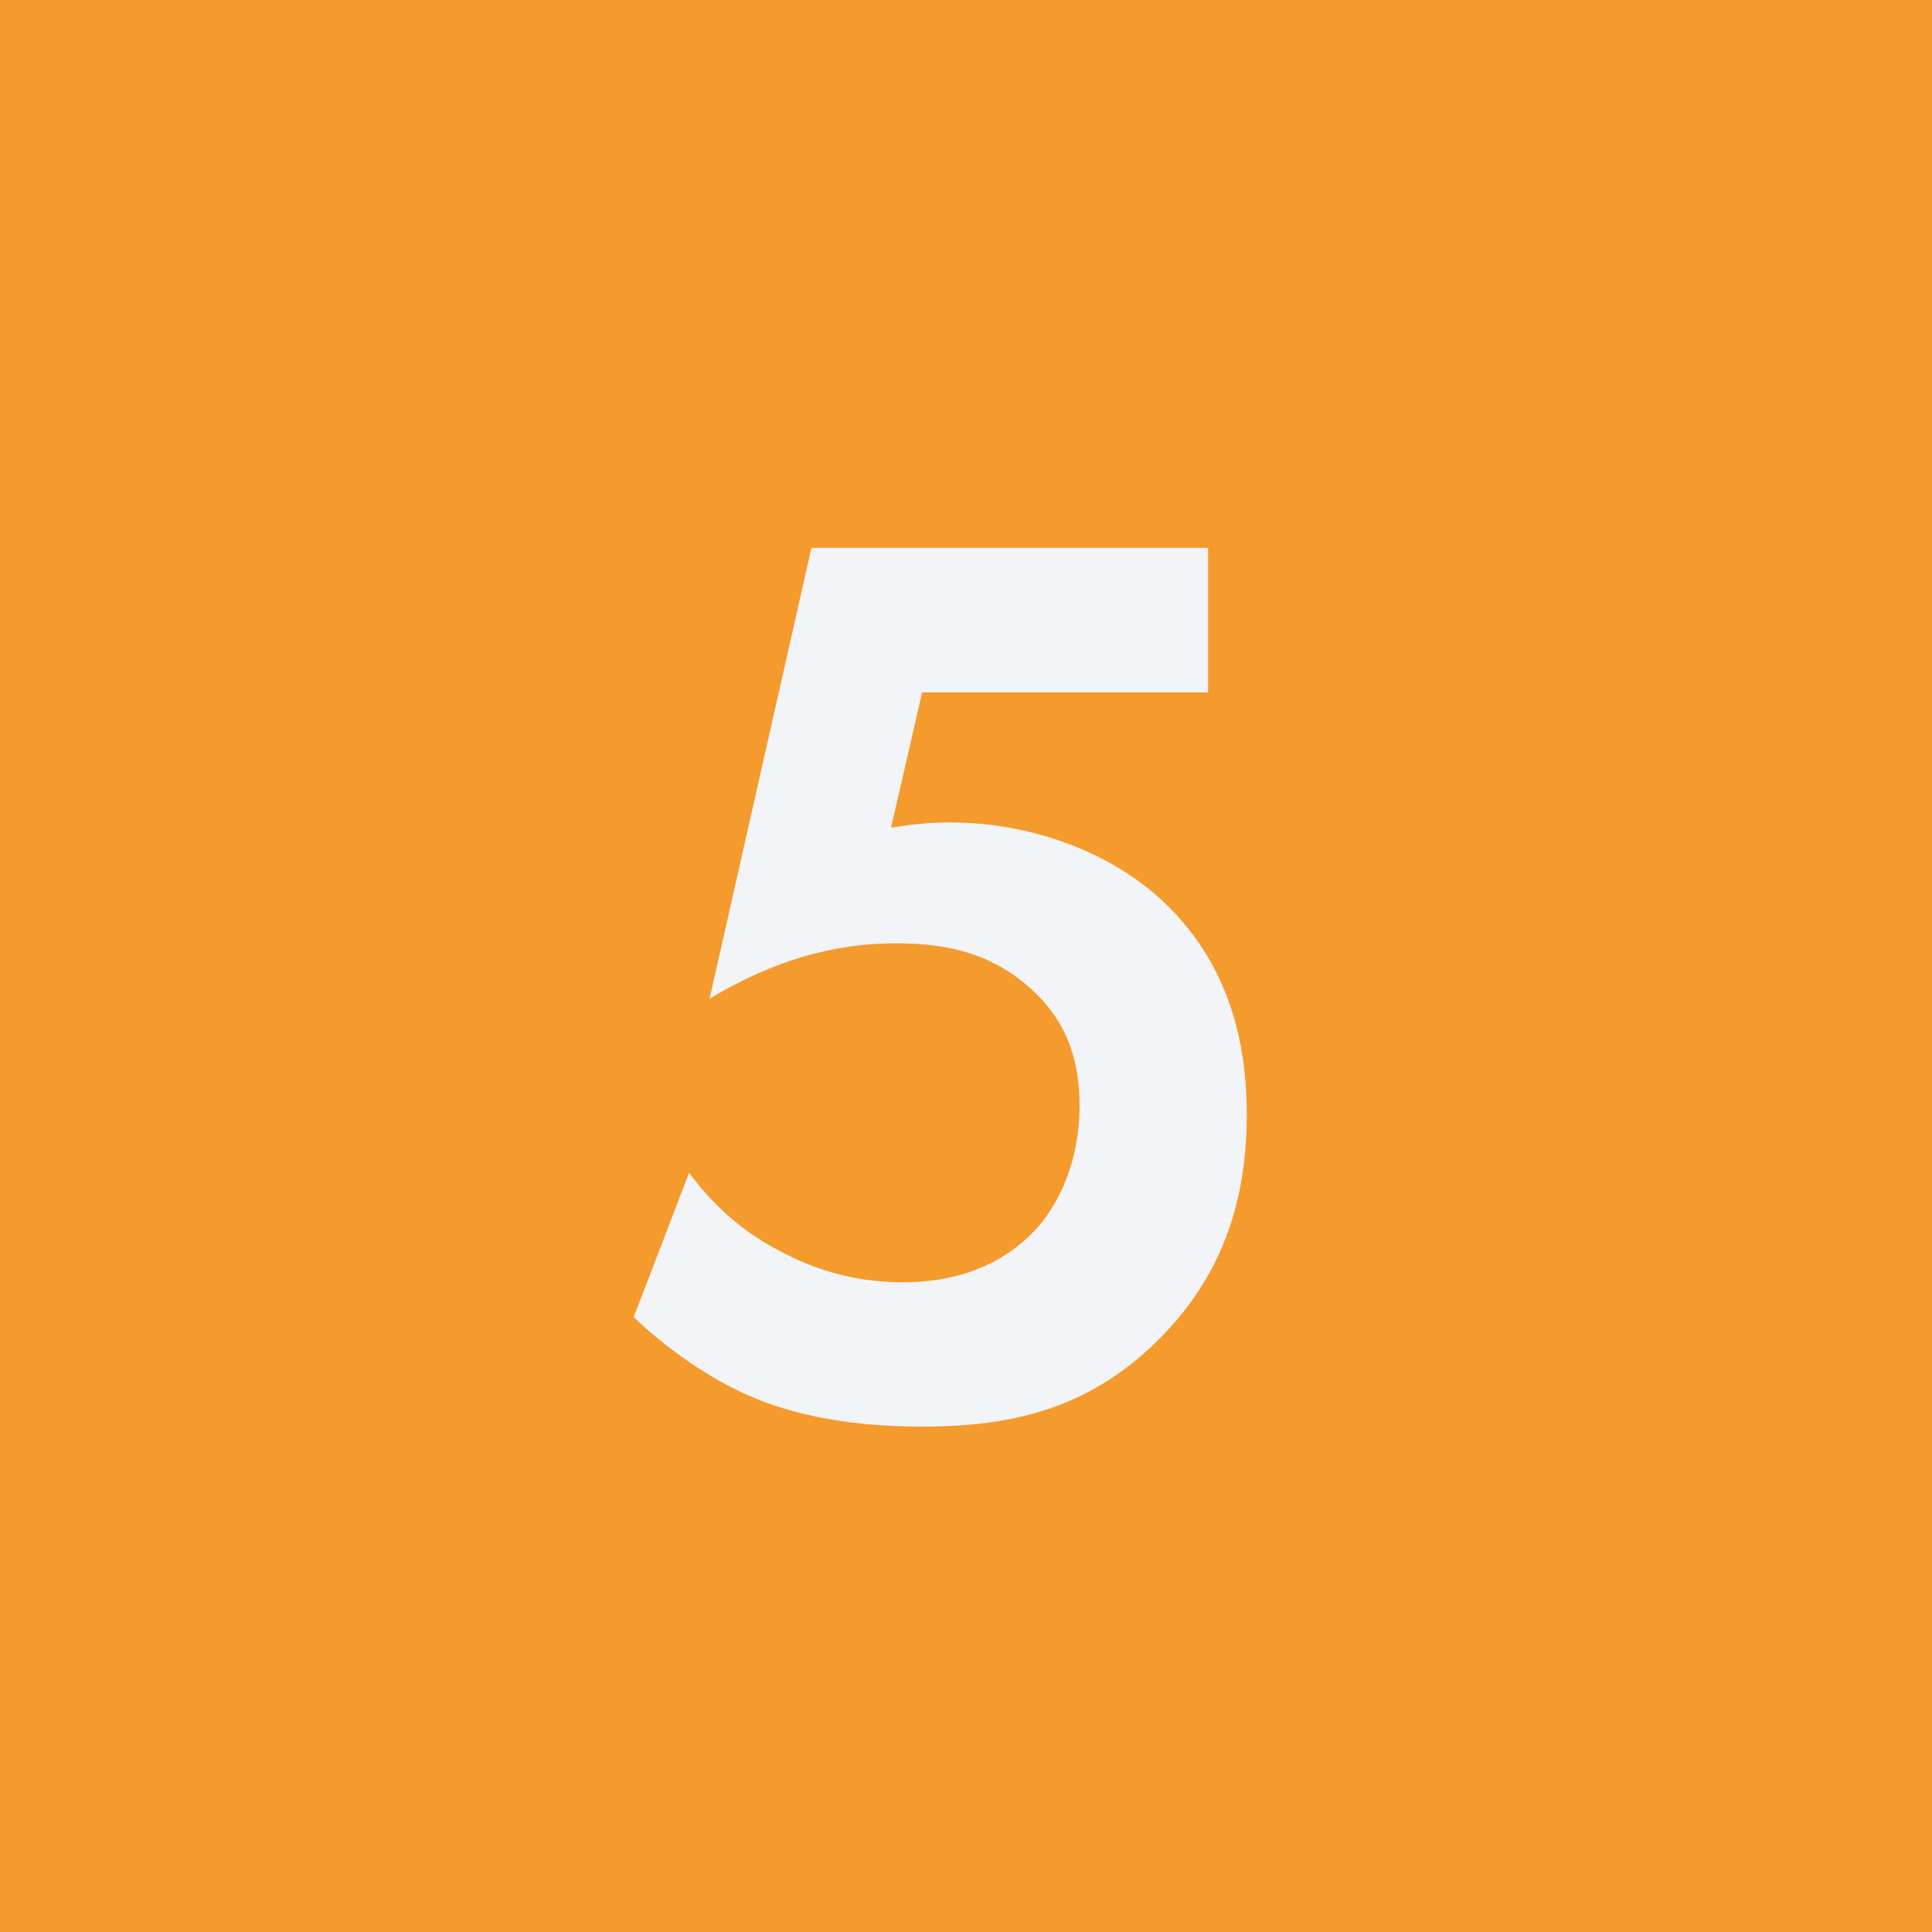 <?xml version="1.0" encoding="UTF-8"?><svg id="Layer_2" xmlns="http://www.w3.org/2000/svg" viewBox="0 0 81 81"><defs><style>.cls-1{fill:#f2f4f7;}.cls-2{isolation:isolate;}.cls-3{fill:#f59a2d;}</style></defs><g id="Layer_1-2"><g id="Group_773"><rect id="Rectangle_189" class="cls-3" width="81" height="81"/><g id="_5" class="cls-2"><g class="cls-2"><path class="cls-1" d="M50.65,29.03h-11.99l-1.3,5.67c.7-.11,1.51-.22,2.43-.22,3.83,0,7.24,1.51,9.29,3.62,2.86,2.92,3.19,6.48,3.19,8.64,0,3.89-1.19,6.91-3.67,9.4-2.86,2.86-6.05,3.67-9.88,3.67-1.94,0-5.02-.16-7.78-1.51-1.46-.7-3.08-1.84-4.37-3.08l2.32-6.05c.97,1.3,2.11,2.38,3.73,3.24,1.78.97,3.51,1.35,5.24,1.35,2.97,0,4.64-1.24,5.51-2.16,1.03-1.08,1.89-2.92,1.89-5.24,0-2.05-.59-3.62-2.11-4.97-1.84-1.62-3.89-1.84-5.62-1.84-2.54,0-5.08.7-7.78,2.32l4.27-18.9h16.63v6.05Z"/></g></g></g></g></svg>